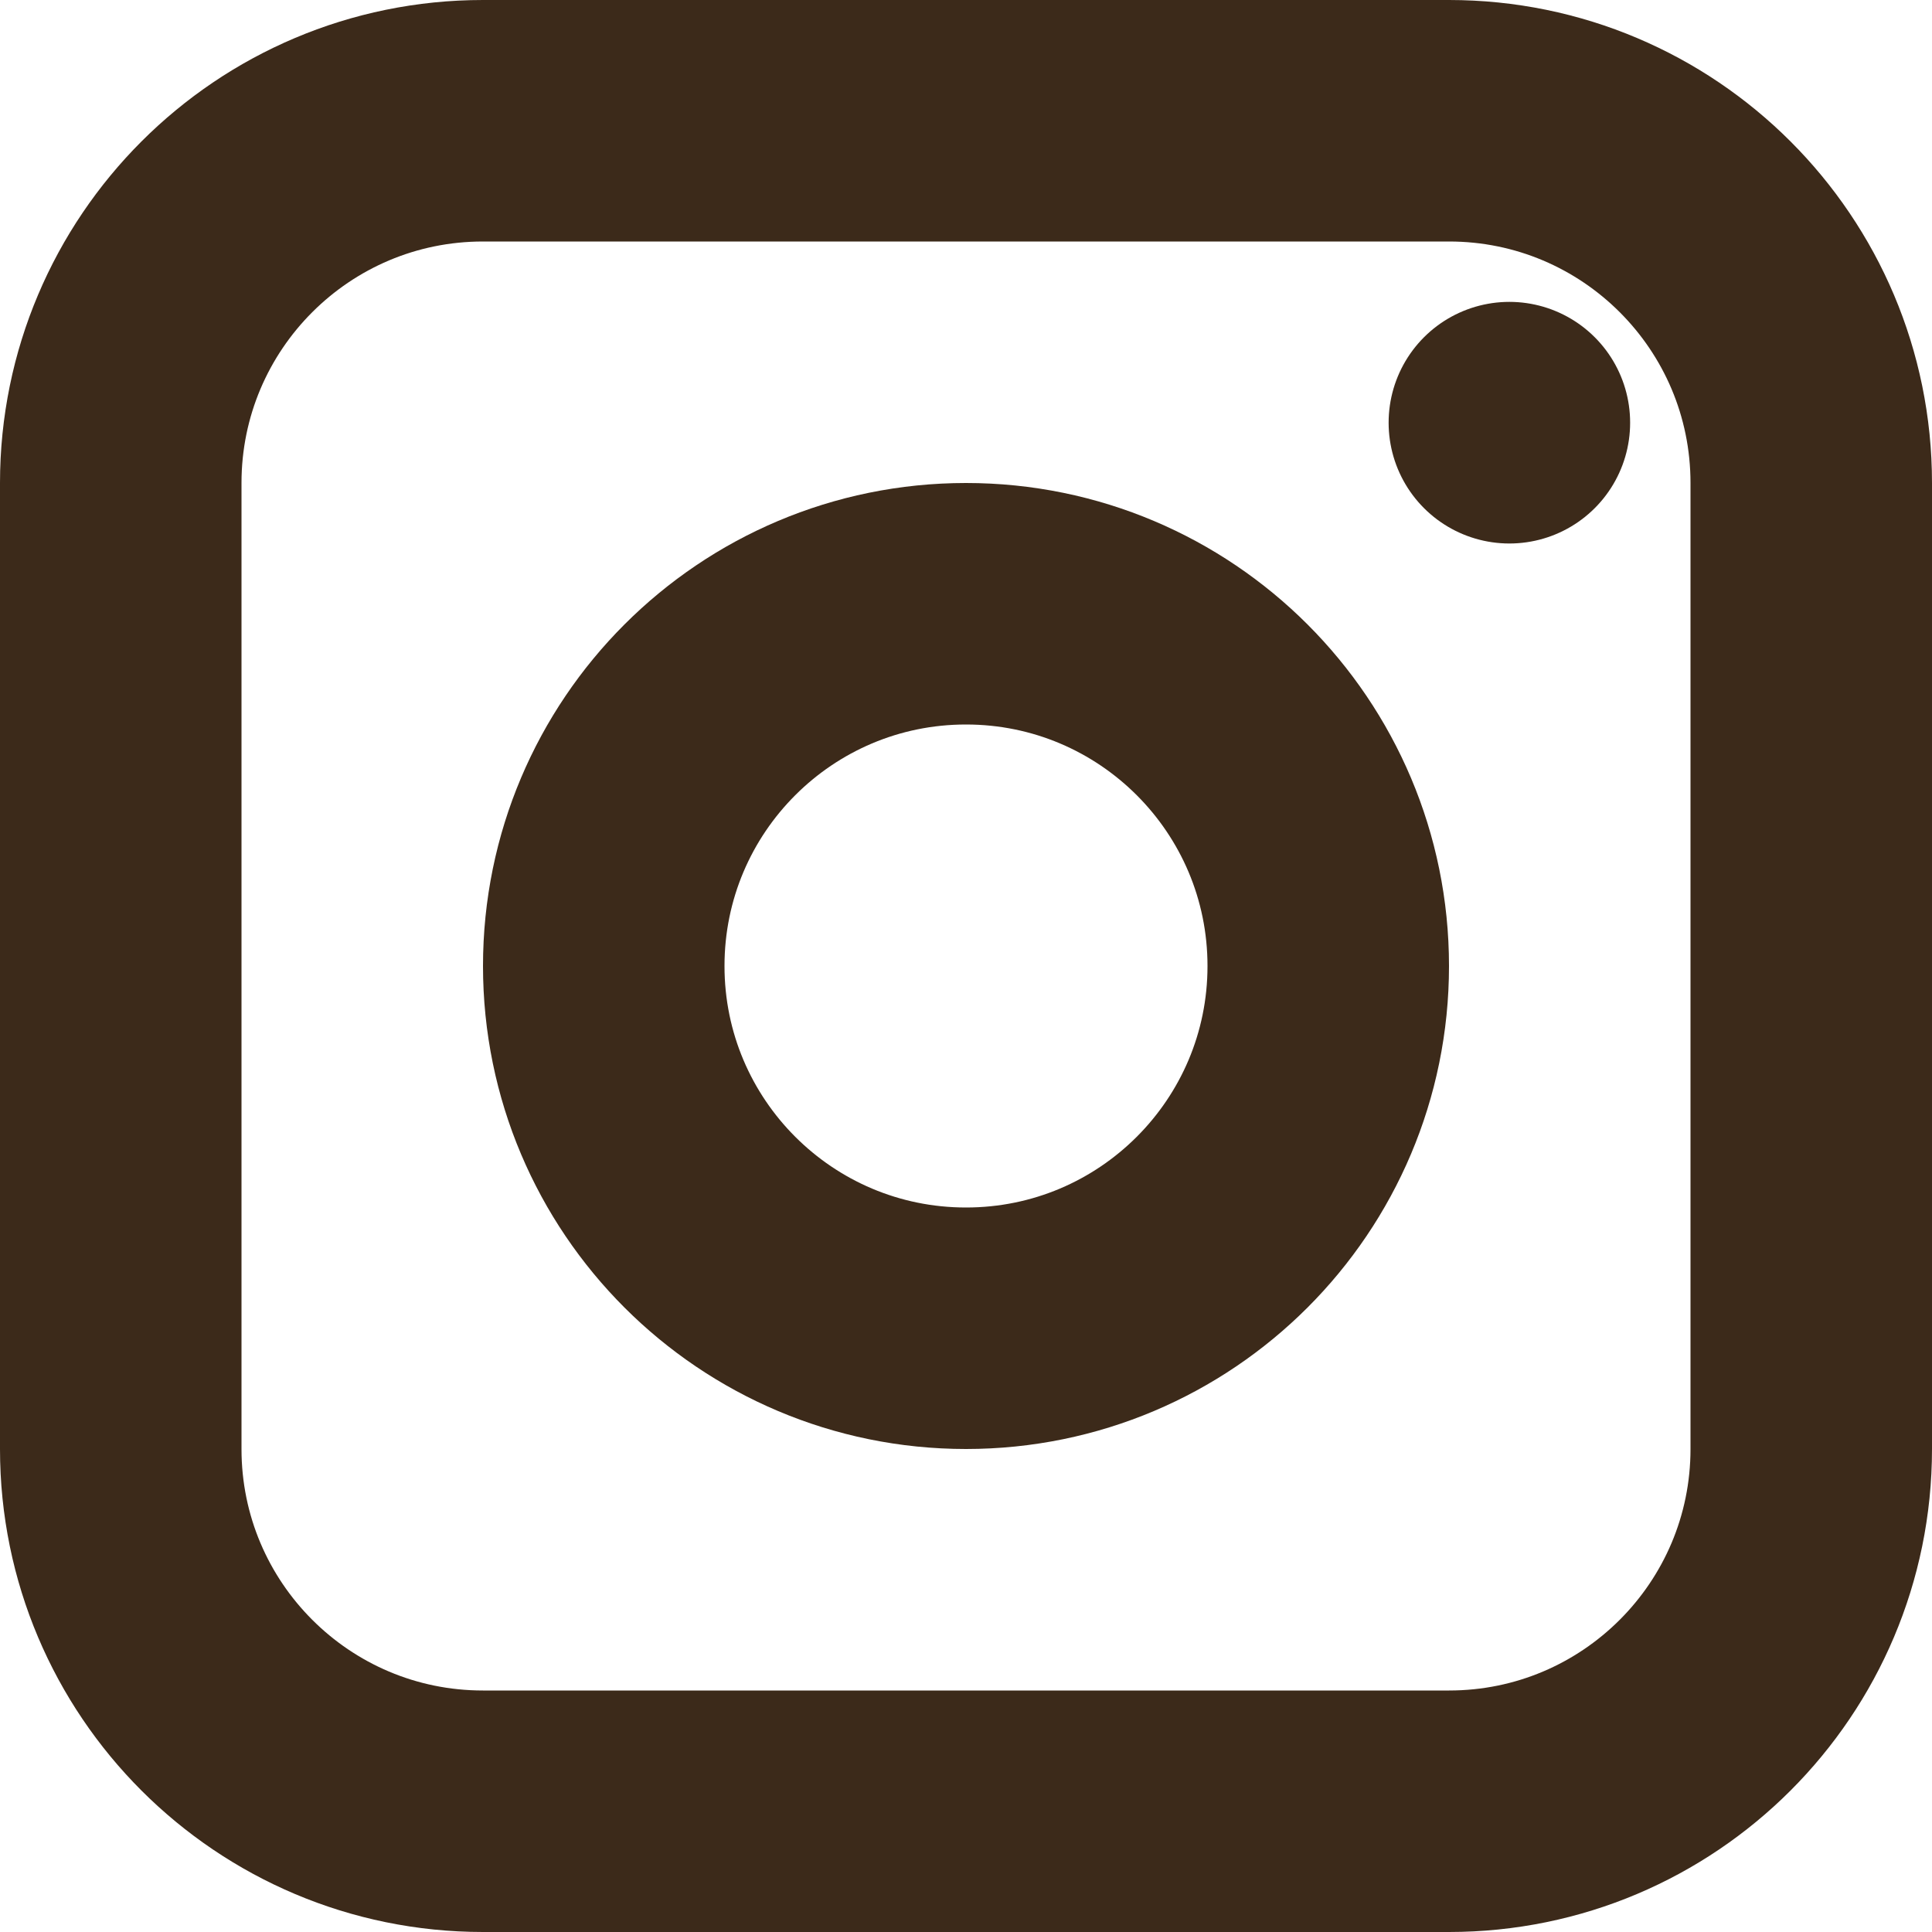 <svg width="16" height="16" viewBox="0 0 16 16" fill="none" xmlns="http://www.w3.org/2000/svg">
<path d="M4 1H12C13.657 1 15 2.343 15 4V12C15 13.657 13.657 15 12 15H4C2.343 15 1 13.657 1 12V4C1 2.343 2.343 1 4 1Z" stroke="#3C2A1A" stroke-width="2" stroke-linecap="round" stroke-linejoin="round"/>
<path d="M8 11C9.657 11 11 9.657 11 8C11 6.343 9.657 5 8 5C6.343 5 5 6.343 5 8C5 9.657 6.343 11 8 11Z" stroke="#3C2A1A" stroke-width="2" stroke-linecap="round" stroke-linejoin="round"/>
<path d="M12.5 3.5V3.501" stroke="#3C2A1A" stroke-width="2" stroke-linecap="round" stroke-linejoin="round"/>
</svg>
